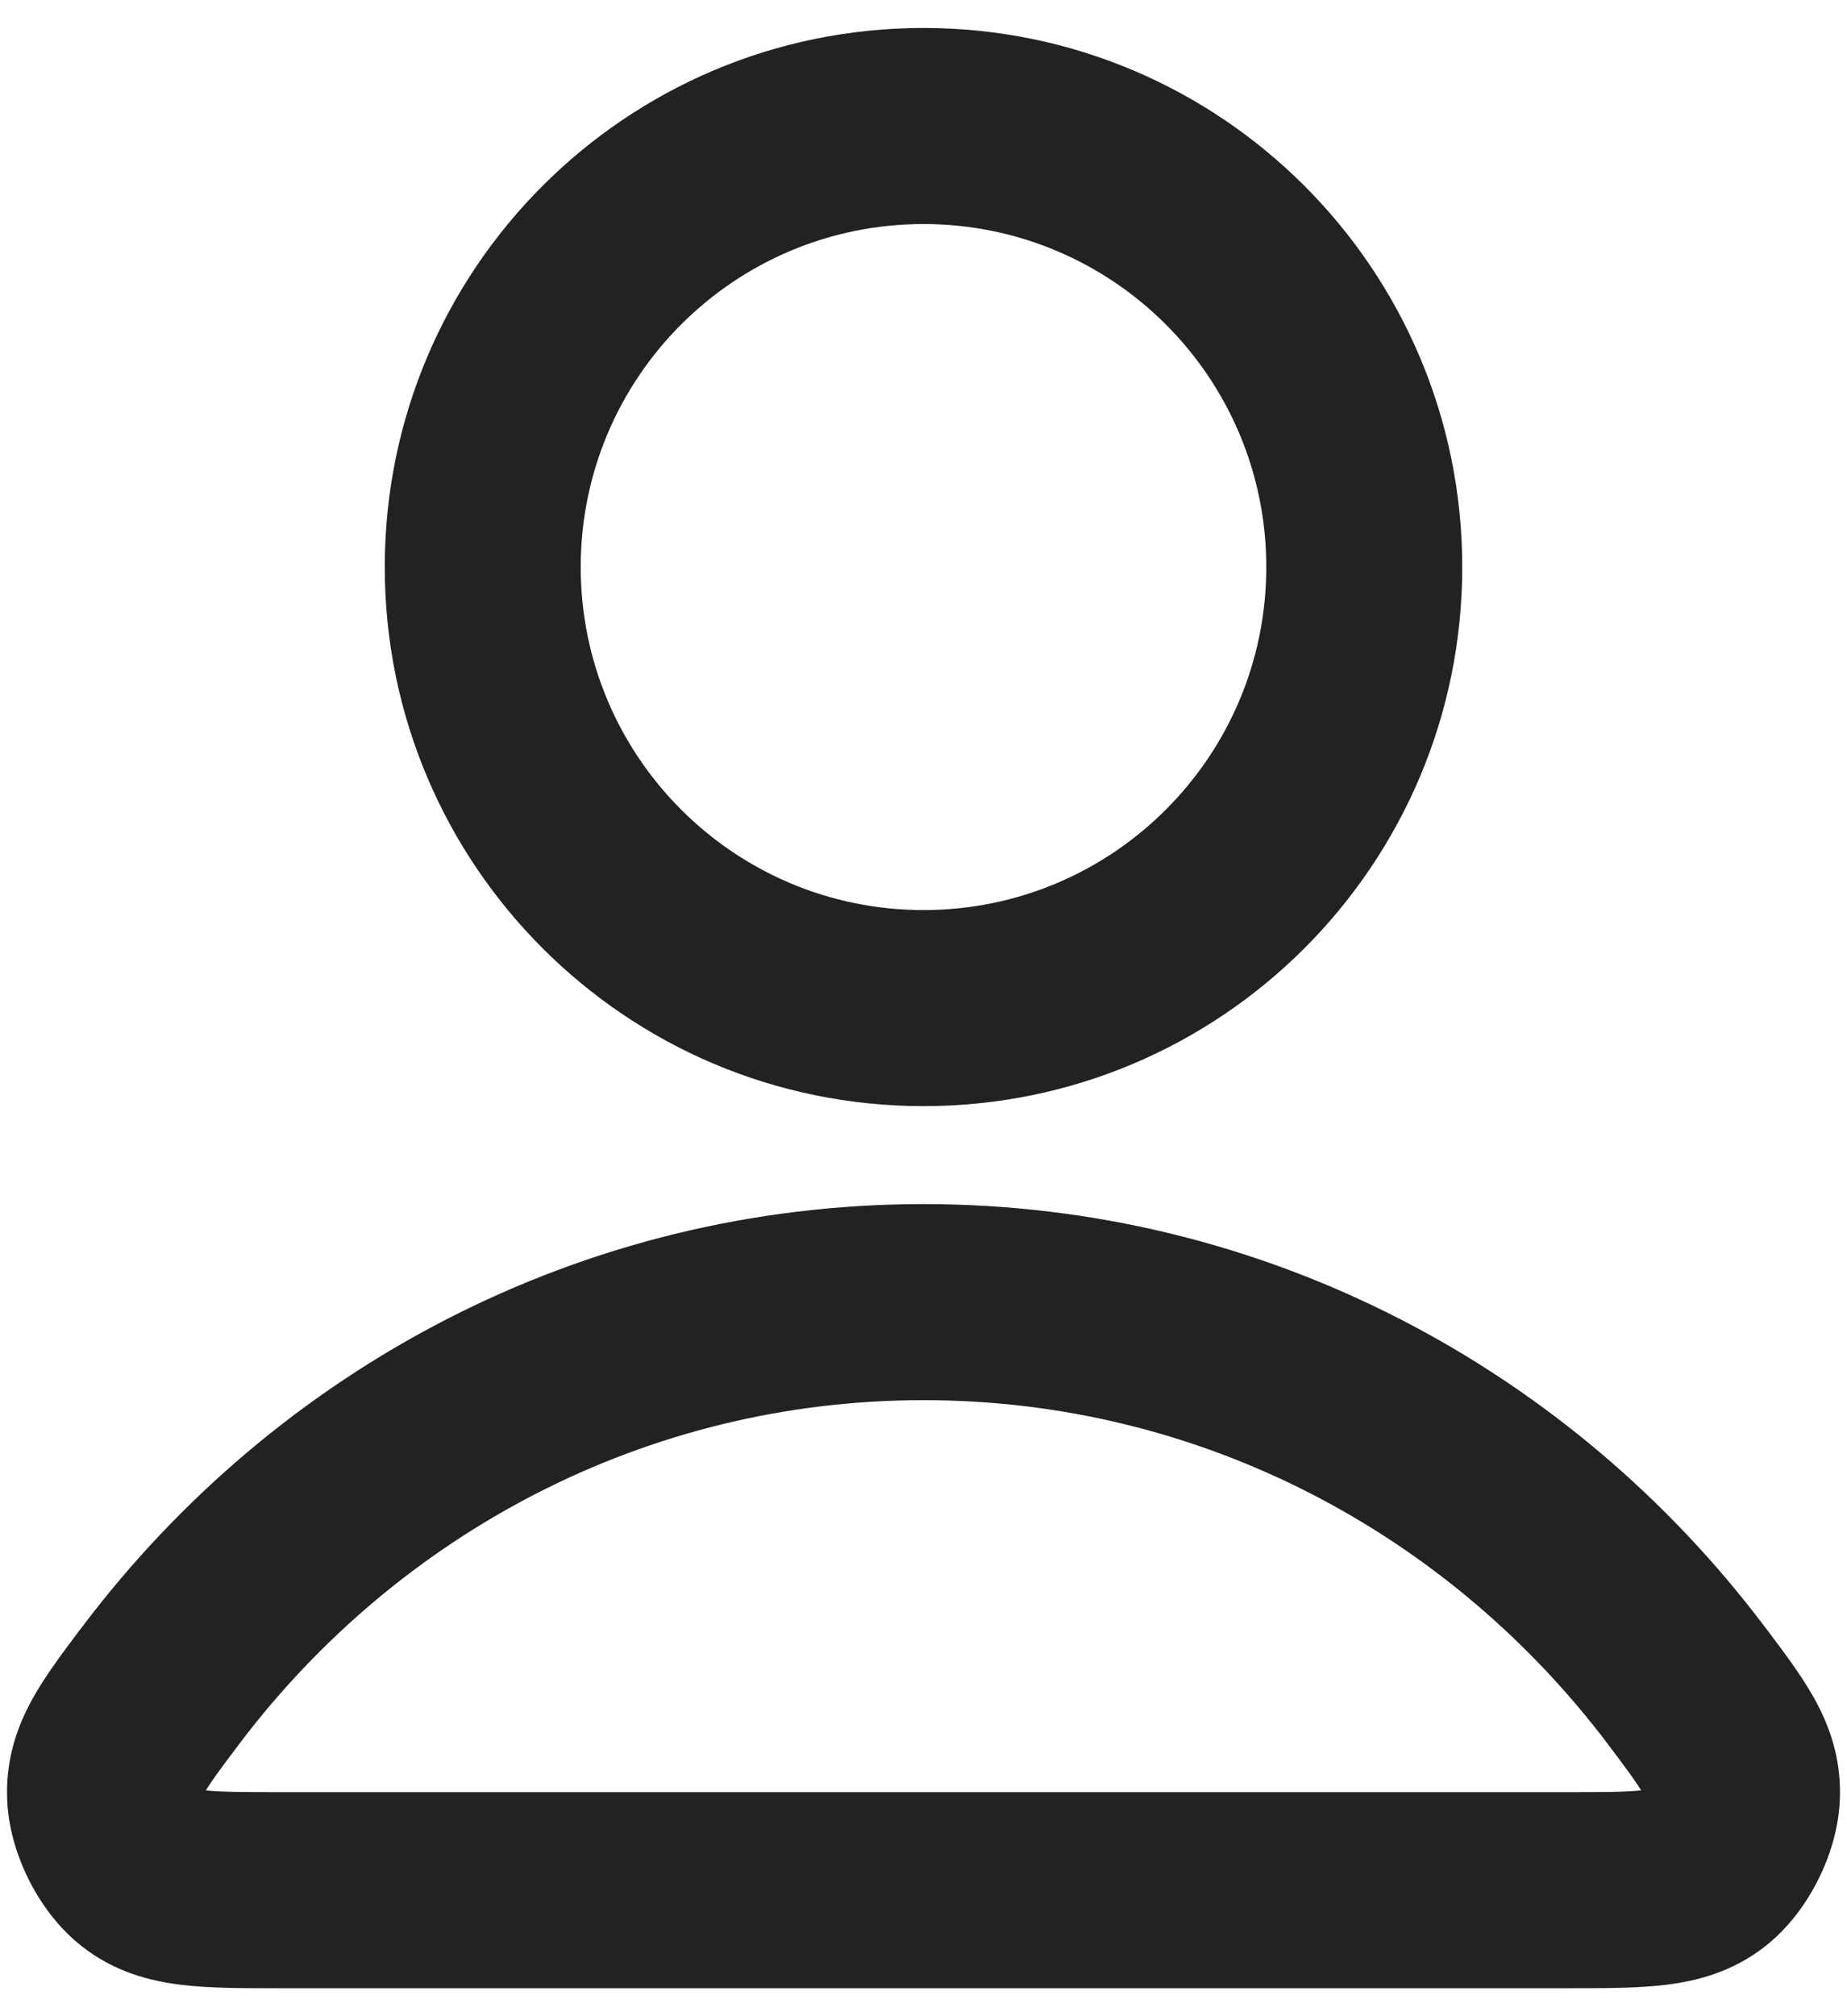 <svg width="22" height="24" viewBox="0 0 22 24" fill="none" xmlns="http://www.w3.org/2000/svg">
  <path fill-rule="evenodd" clip-rule="evenodd" d="M11 2.667C8.745 2.667 6.917 4.495 6.917 6.75C6.917 9.005 8.745 10.833 11 10.833C13.255 10.833 15.083 9.005 15.083 6.75C15.083 4.495 13.255 2.667 11 2.667ZM4.583 6.75C4.583 3.206 7.456 0.333 11 0.333C14.544 0.333 17.417 3.206 17.417 6.75C17.417 10.294 14.544 13.167 11 13.167C7.456 13.167 4.583 10.294 4.583 6.75ZM11 16.667C7.688 16.667 4.736 18.264 2.849 20.76C2.734 20.913 2.646 21.03 2.572 21.133C2.517 21.211 2.479 21.268 2.452 21.312C2.625 21.331 2.872 21.333 3.332 21.333H18.668C19.128 21.333 19.375 21.331 19.548 21.312C19.521 21.268 19.483 21.211 19.428 21.133C19.354 21.03 19.266 20.913 19.151 20.76C17.264 18.264 14.312 16.667 11 16.667ZM0.988 19.354C3.29 16.307 6.915 14.333 11 14.333C15.085 14.333 18.71 16.307 21.012 19.354C21.023 19.367 21.033 19.381 21.044 19.395C21.241 19.657 21.454 19.938 21.605 20.208C21.789 20.536 21.925 20.915 21.916 21.376C21.91 21.747 21.797 22.093 21.661 22.367C21.525 22.641 21.316 22.94 21.024 23.169C20.635 23.474 20.212 23.582 19.836 23.627C19.506 23.667 19.115 23.667 18.721 23.667C18.704 23.667 18.686 23.667 18.668 23.667H3.332C3.314 23.667 3.296 23.667 3.279 23.667C2.885 23.667 2.494 23.667 2.164 23.627C1.788 23.582 1.365 23.474 0.976 23.169C0.684 22.94 0.475 22.641 0.339 22.367C0.203 22.093 0.09 21.747 0.084 21.376C0.075 20.915 0.211 20.536 0.395 20.208C0.546 19.938 0.759 19.657 0.956 19.395C0.967 19.381 0.977 19.367 0.988 19.354Z" fill="#222222"/>
</svg>
